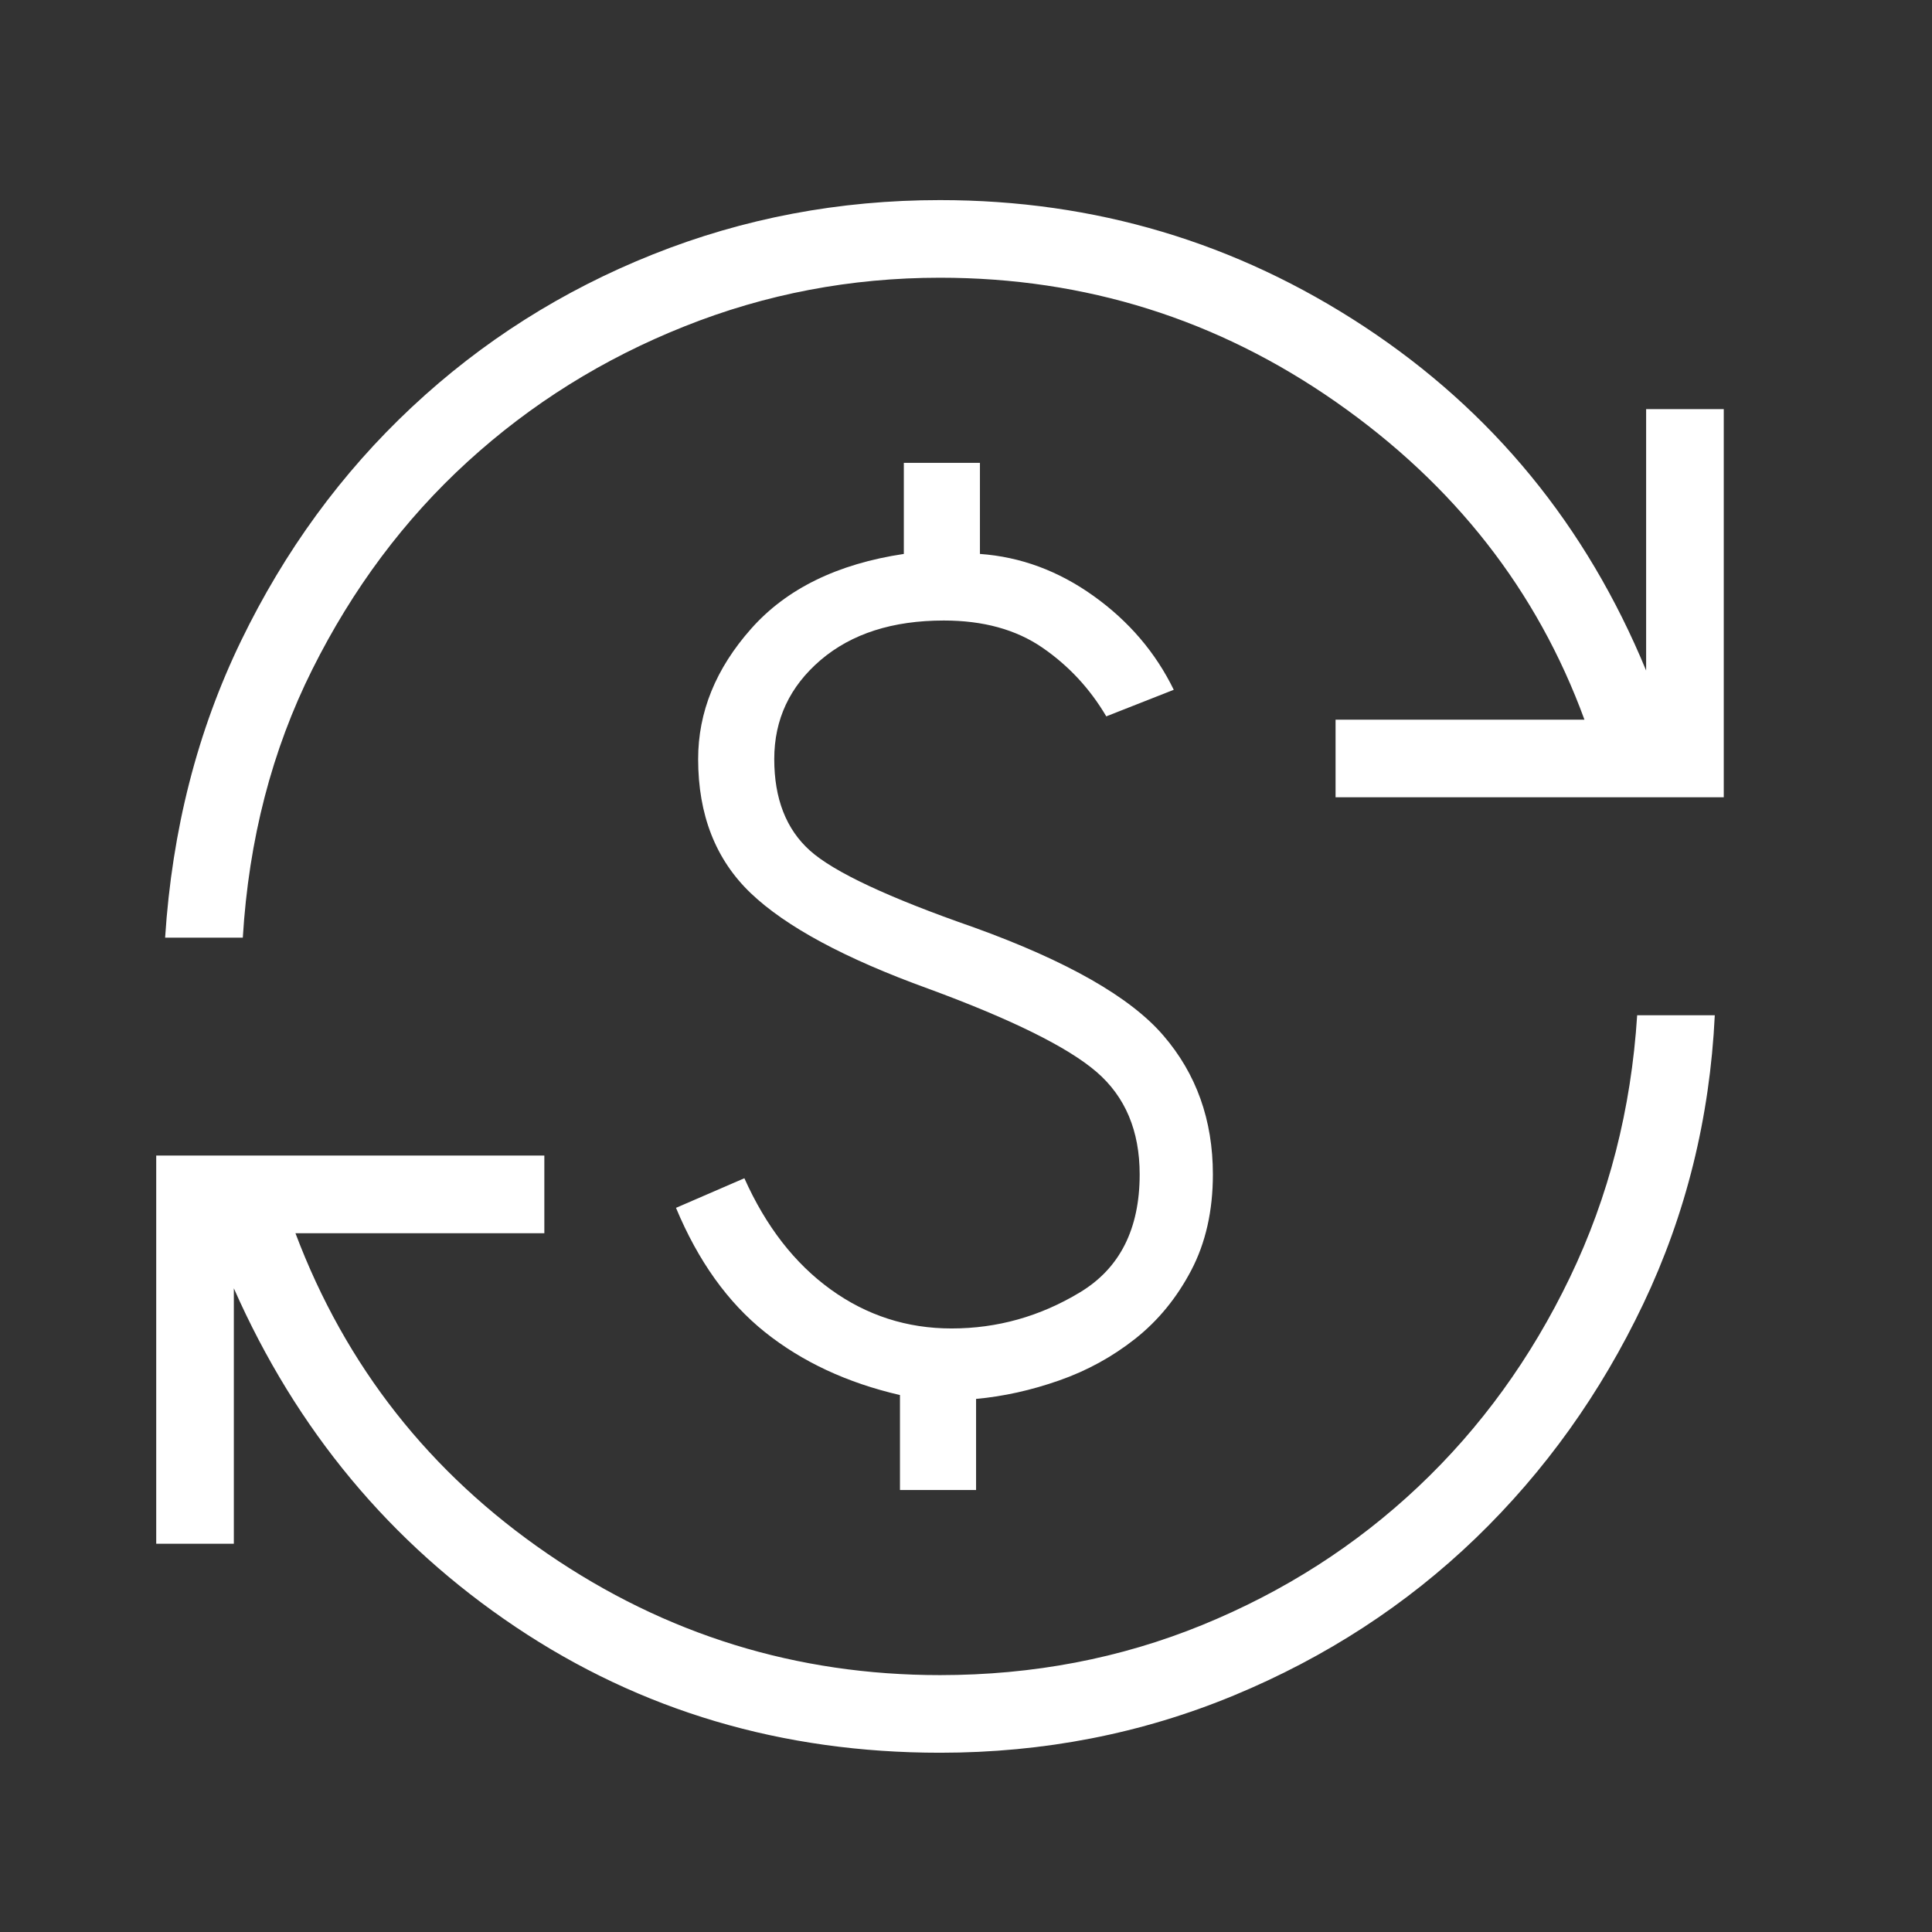<?xml version="1.0" encoding="UTF-8"?> <svg xmlns="http://www.w3.org/2000/svg" width="28" height="28" viewBox="0 0 28 28" fill="none"><rect x="0" y="0" width="28" height="28" fill="#333333" stroke="none"/><path d="M13.623 25.402C11.335 25.402 9.285 24.794 7.471 23.578C5.658 22.362 4.297 20.726 3.389 18.671V22.373H2.264V16.747H7.889V17.873H4.282C5.009 19.8 6.228 21.349 7.938 22.52C9.648 23.691 11.543 24.277 13.623 24.277C14.971 24.277 16.238 24.035 17.423 23.551C18.608 23.067 19.651 22.399 20.554 21.547C21.456 20.696 22.189 19.685 22.752 18.514C23.315 17.343 23.64 16.077 23.727 14.714H24.852C24.78 16.204 24.434 17.598 23.816 18.896C23.198 20.194 22.388 21.326 21.386 22.293C20.383 23.259 19.215 24.019 17.881 24.572C16.546 25.125 15.127 25.402 13.623 25.402ZM13.043 21.594V20.218C12.277 20.041 11.624 19.736 11.086 19.306C10.547 18.875 10.118 18.275 9.797 17.505L10.788 17.076C11.1 17.773 11.516 18.31 12.038 18.687C12.559 19.064 13.144 19.253 13.791 19.253C14.453 19.253 15.073 19.079 15.651 18.73C16.229 18.382 16.517 17.812 16.517 17.02C16.517 16.39 16.309 15.895 15.893 15.536C15.477 15.177 14.664 14.774 13.454 14.329C12.246 13.892 11.389 13.43 10.88 12.944C10.372 12.458 10.118 11.81 10.118 11.001C10.118 10.319 10.374 9.689 10.887 9.111C11.399 8.533 12.137 8.172 13.099 8.028V6.708H14.202V8.028C14.791 8.07 15.34 8.273 15.85 8.638C16.36 9.003 16.747 9.456 17.011 9.997L16.033 10.382C15.796 9.98 15.488 9.648 15.107 9.386C14.726 9.124 14.25 8.993 13.679 8.993C12.936 8.993 12.341 9.184 11.893 9.566C11.445 9.949 11.221 10.427 11.221 11.001C11.221 11.575 11.393 12.017 11.738 12.327C12.083 12.637 12.875 13.009 14.116 13.441C15.466 13.929 16.381 14.45 16.859 15.006C17.338 15.561 17.578 16.233 17.578 17.02C17.578 17.549 17.473 18.013 17.264 18.411C17.055 18.809 16.785 19.139 16.454 19.401C16.123 19.663 15.755 19.865 15.349 20.007C14.944 20.149 14.543 20.238 14.146 20.274V21.594H13.043ZM2.393 13.589C2.494 12.027 2.861 10.593 3.494 9.287C4.126 7.982 4.951 6.853 5.968 5.901C6.985 4.949 8.149 4.211 9.462 3.687C10.775 3.163 12.161 2.9 13.623 2.9C15.867 2.9 17.917 3.512 19.774 4.735C21.63 5.958 22.991 7.619 23.857 9.718V5.929H24.982V11.555H19.356V10.43H22.963C22.279 8.56 21.079 7.026 19.362 5.826C17.644 4.626 15.731 4.025 13.623 4.025C12.332 4.025 11.097 4.26 9.92 4.73C8.742 5.199 7.695 5.853 6.778 6.69C5.861 7.527 5.111 8.531 4.526 9.702C3.941 10.872 3.605 12.168 3.519 13.589H2.393Z" fill="white"></path></svg> 